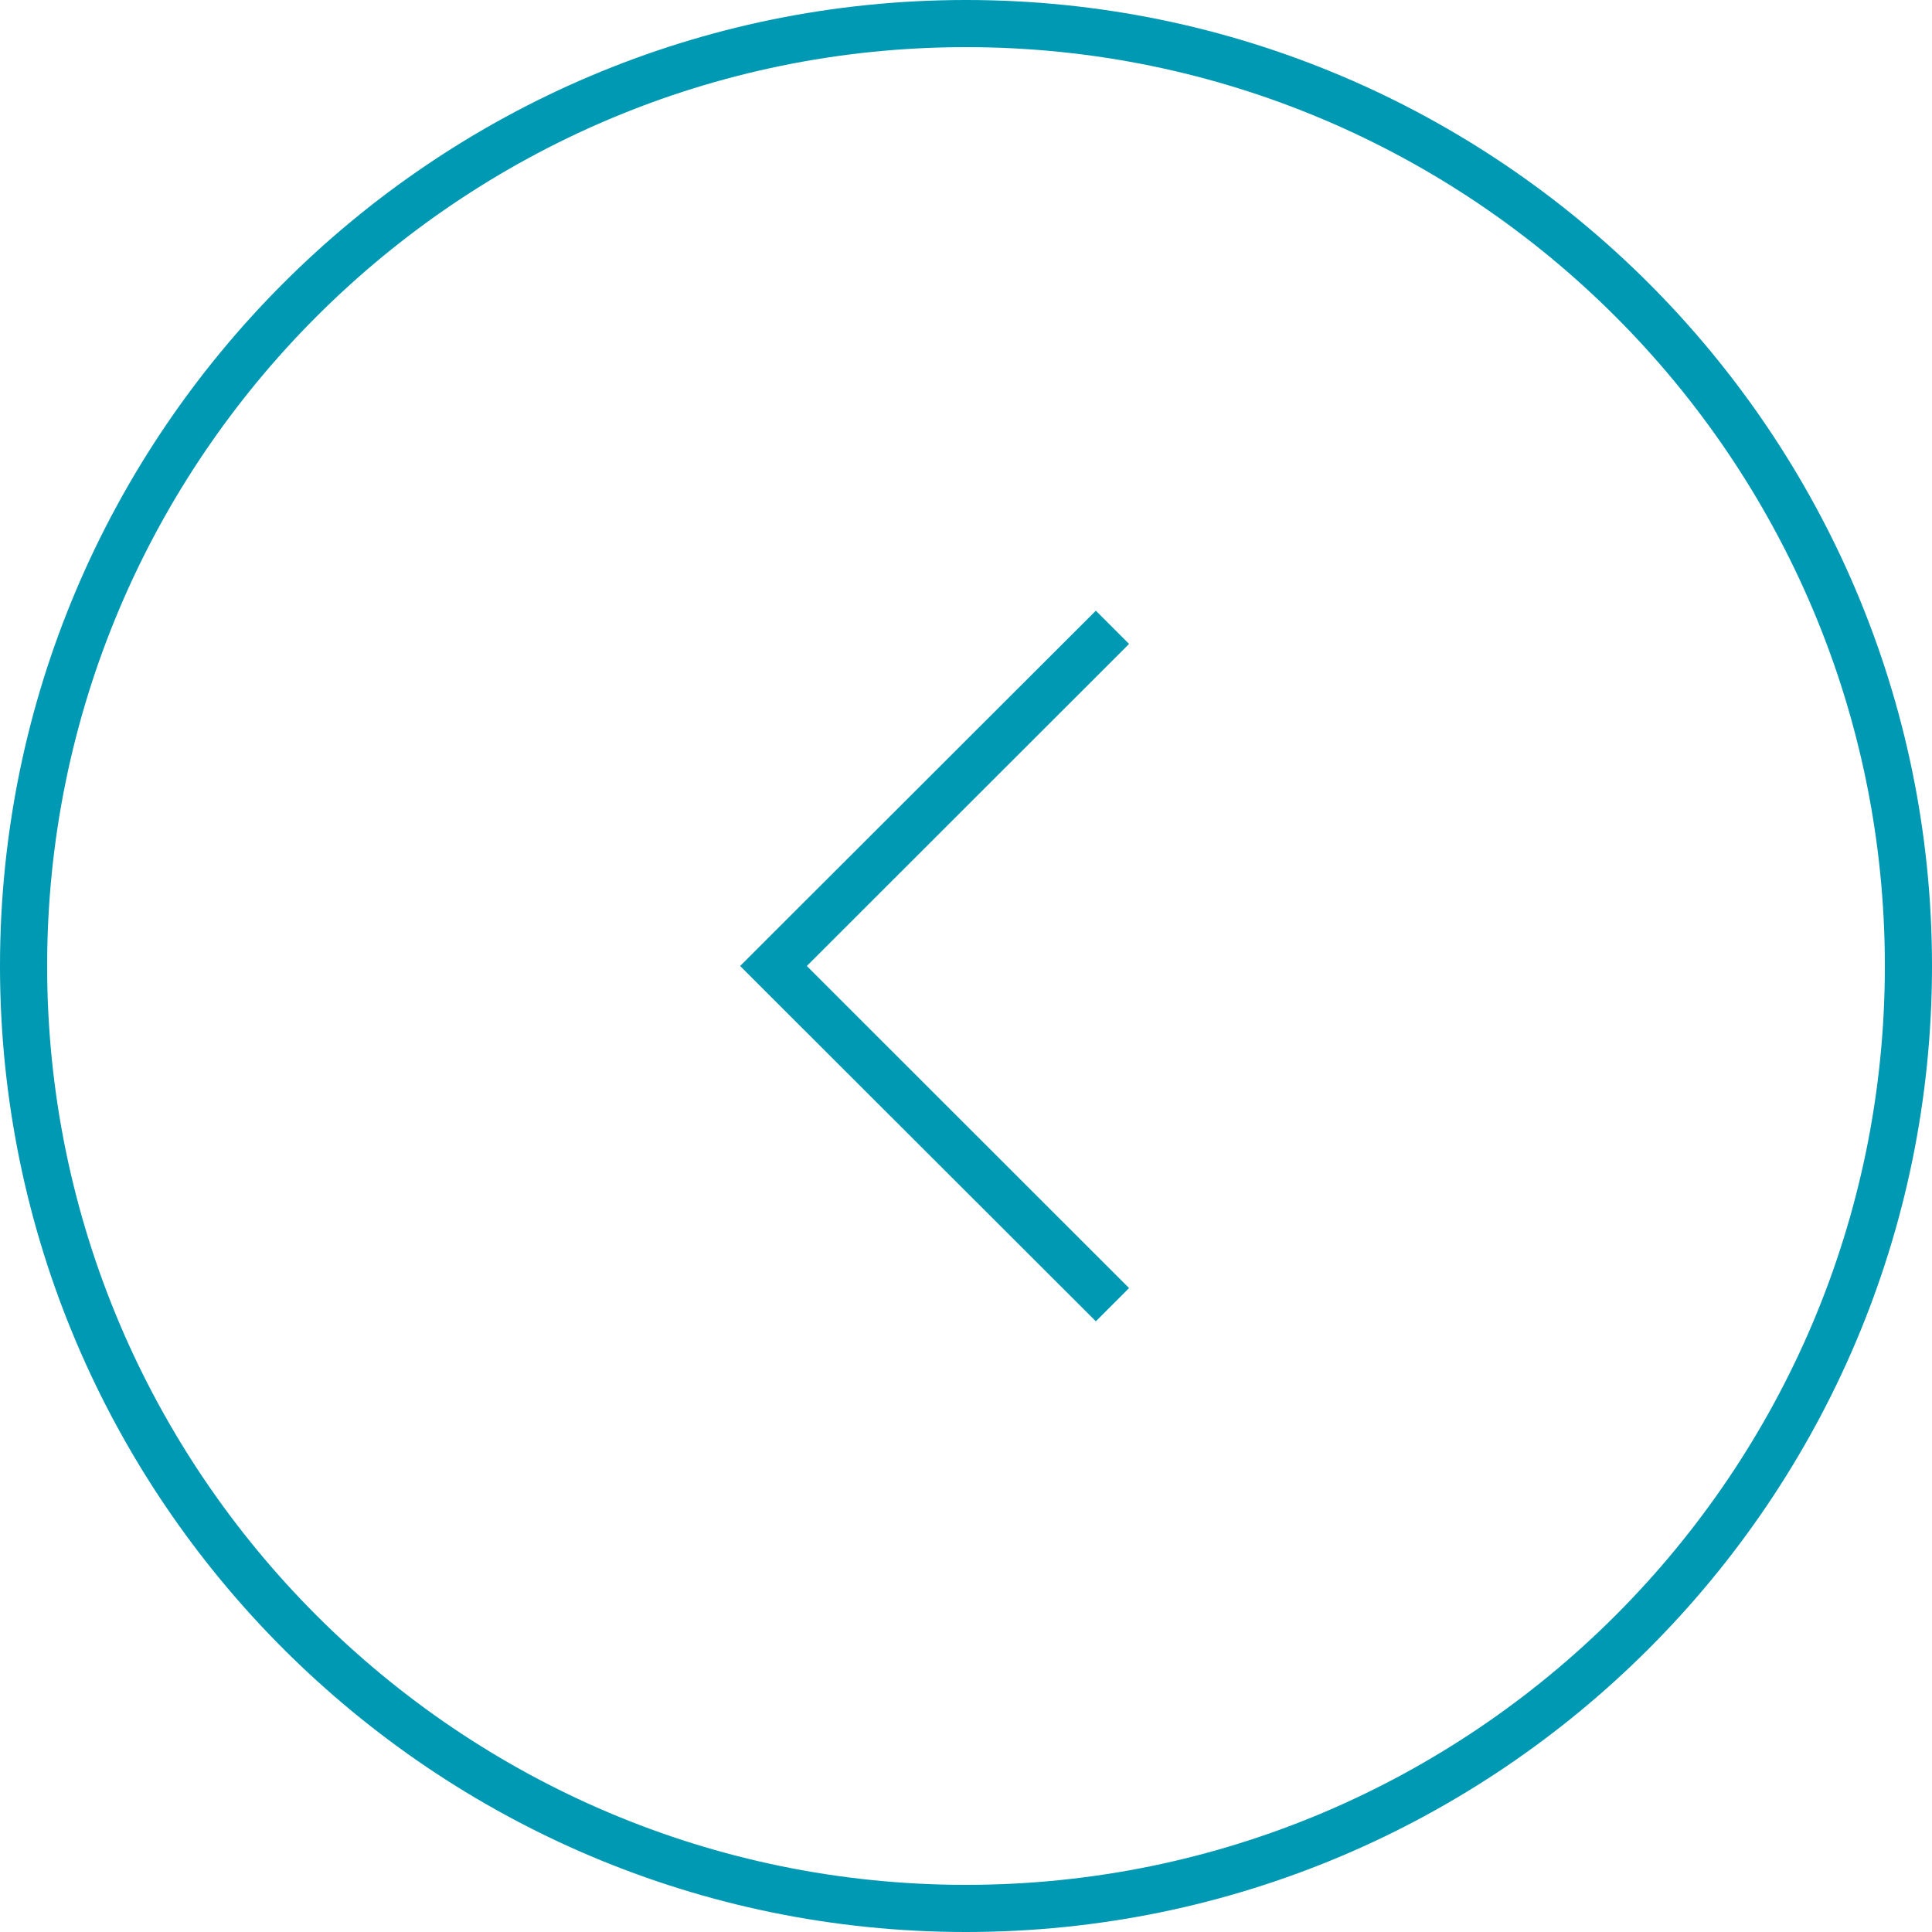 <svg xmlns="http://www.w3.org/2000/svg" xmlns:xlink="http://www.w3.org/1999/xlink" x="0px" y="0px" viewBox="0 0 100 100"><style type="text/css">.st2{fill:#0099B3;}</style><g><polygon class="st2" points="58.44,33.33 56.72,31.61 40.03,48.28 40.03,48.28 38.31,50 38.31,50 38.31,50 40.03,51.72
40.03,51.72 56.72,68.39 58.44,66.67 41.76,50 	"/><path class="st2" d="M50,100C22.43,100,0,77.57,0,50S22.43,0,50,0s50,22.43,50,50S77.57,100,50,100z M50,2.44
C23.77,2.44,2.44,23.77,2.44,50S23.77,97.56,50,97.56S97.56,76.23,97.56,50S76.23,2.44,50,2.44z"/></g></svg>
